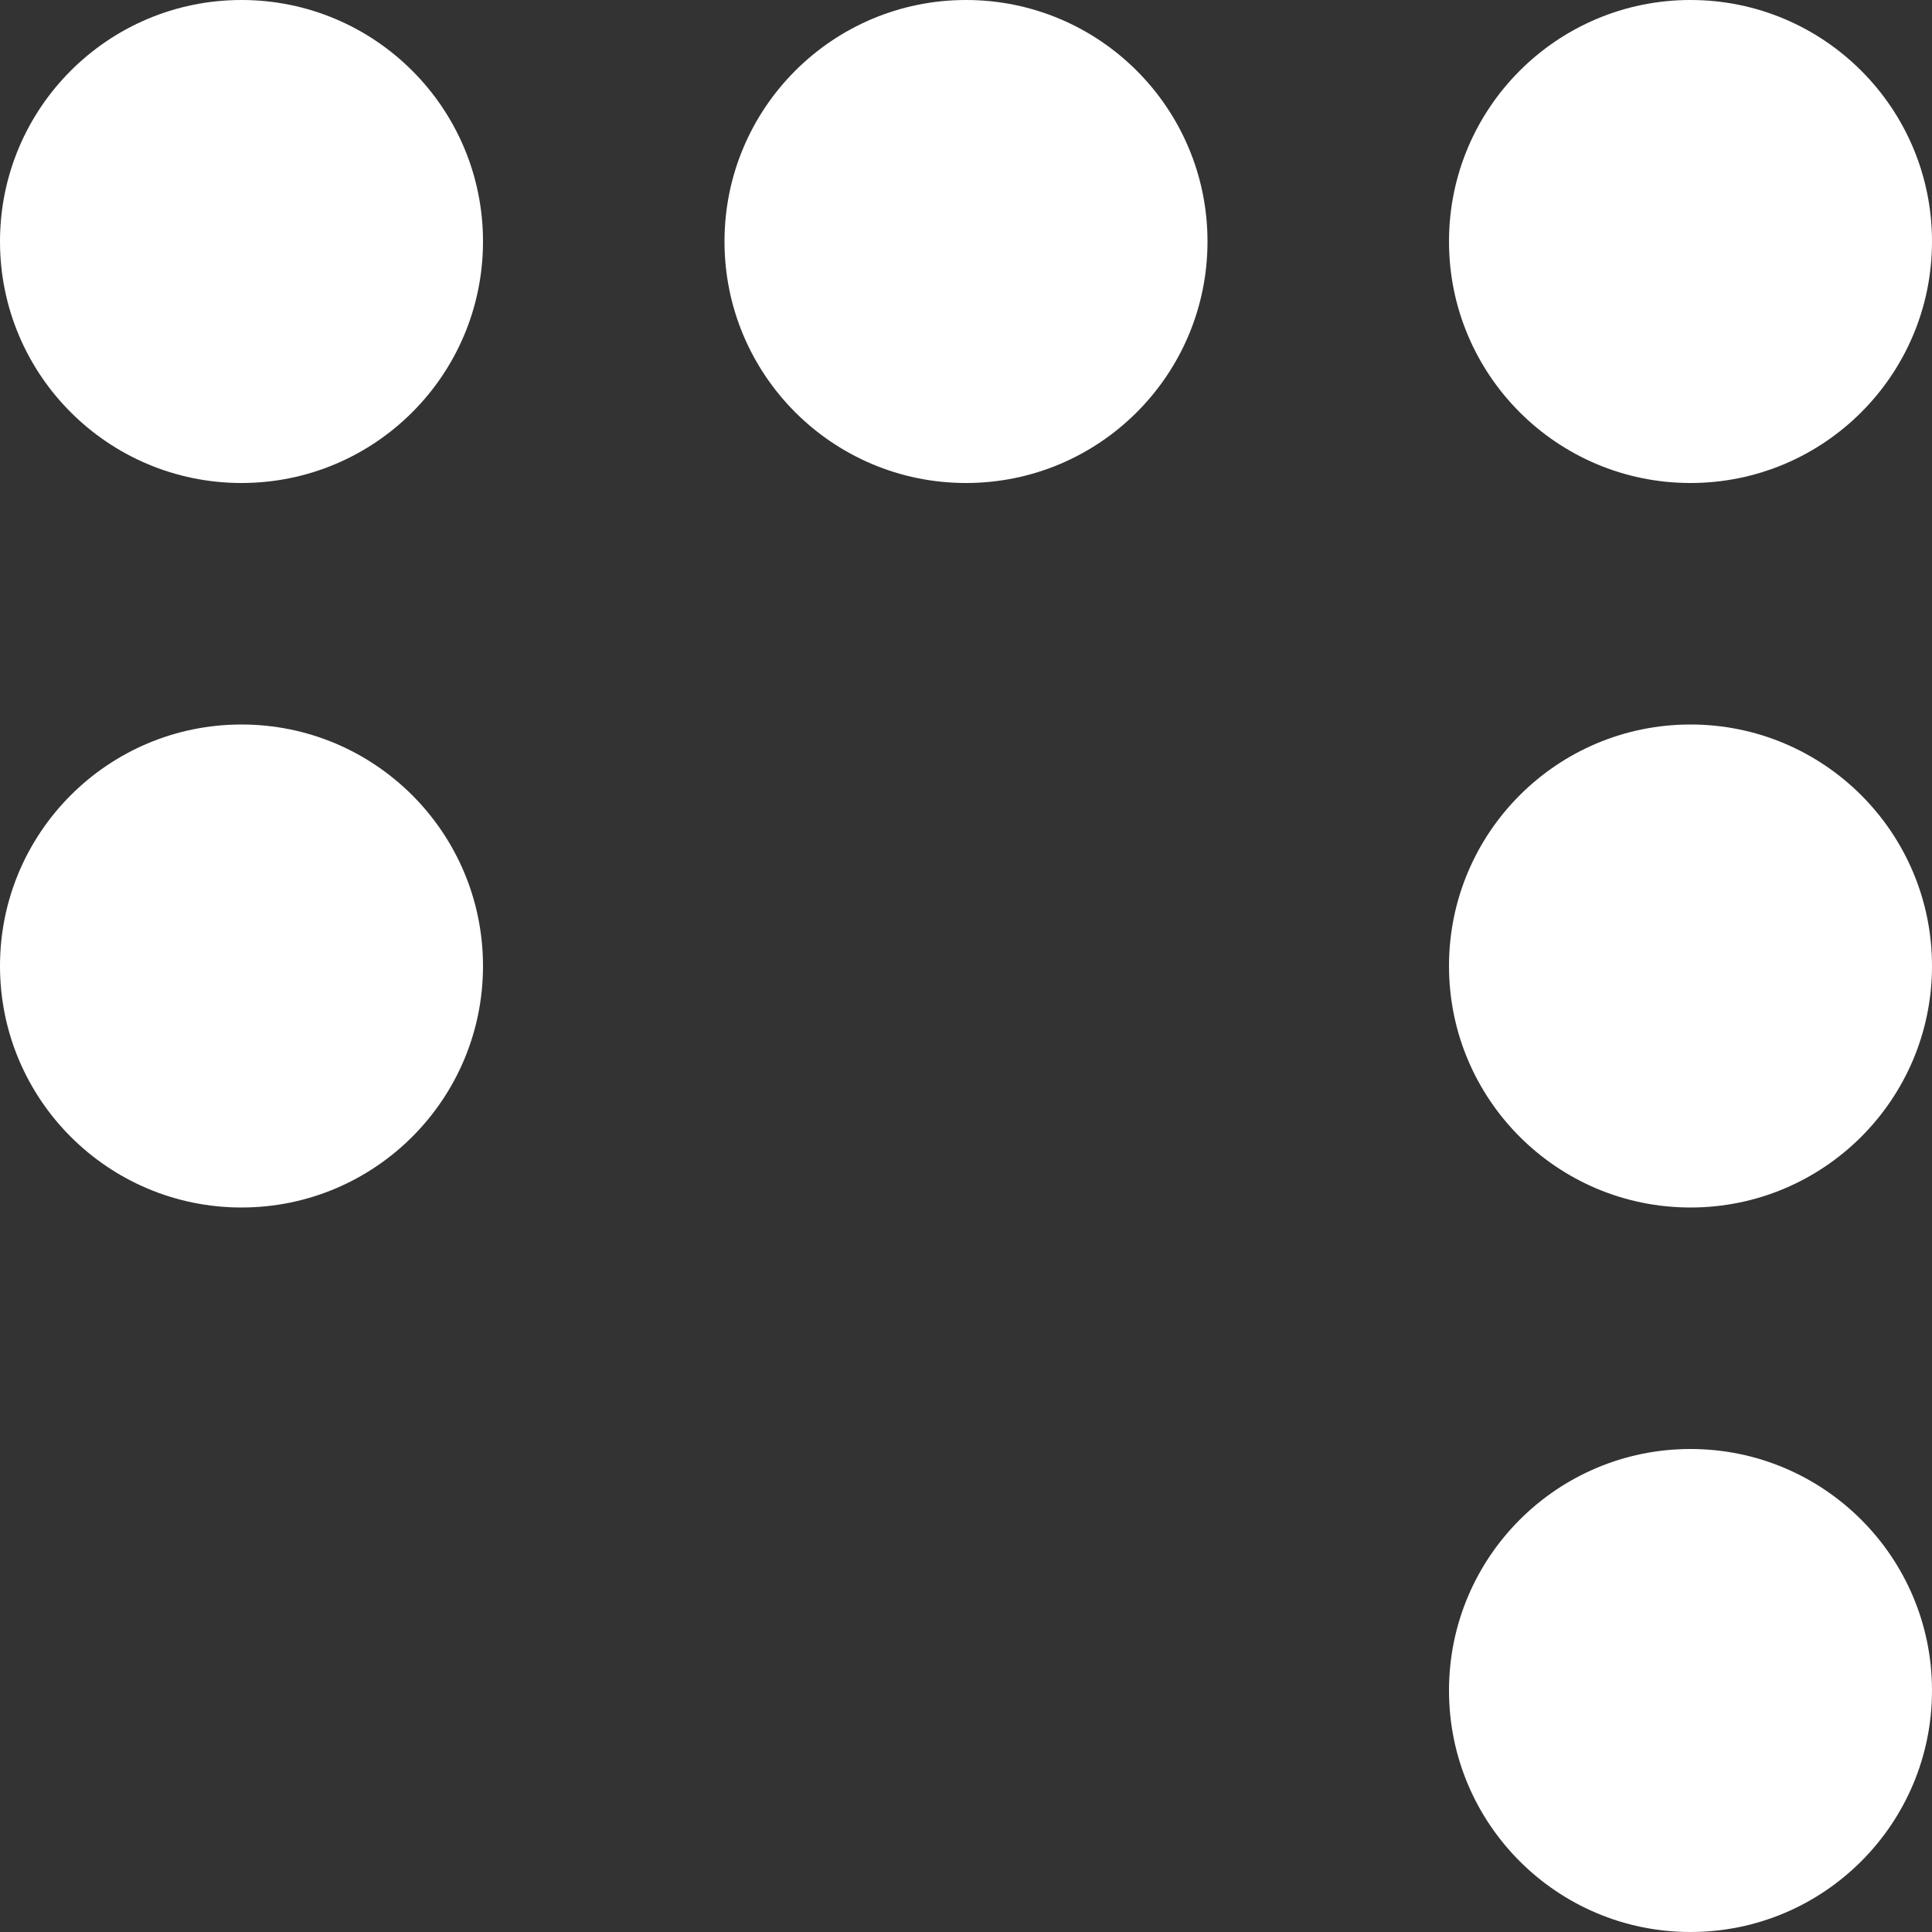 <svg width="53" height="53" viewBox="0 0 53 53" fill="none" xmlns="http://www.w3.org/2000/svg">
<rect x="0" y="0" width="53" height="53" fill="#333333" stroke="none"/>
<circle cx="46.375" cy="46.375" r="6.625" transform="rotate(180 46.375 46.375)" fill="white"/>
<circle cx="46.375" cy="26.5" r="6.625" transform="rotate(180 46.375 26.5)" fill="white"/>
<circle cx="46.375" cy="6.625" r="6.625" transform="rotate(180 46.375 6.625)" fill="white"/>
<circle cx="26.5" cy="6.625" r="6.625" transform="rotate(180 26.5 6.625)" fill="white"/>
<circle cx="6.625" cy="26.5" r="6.625" transform="rotate(180 6.625 26.5)" fill="white"/>
<circle cx="6.625" cy="6.625" r="6.625" transform="rotate(180 6.625 6.625)" fill="white"/>
</svg>
